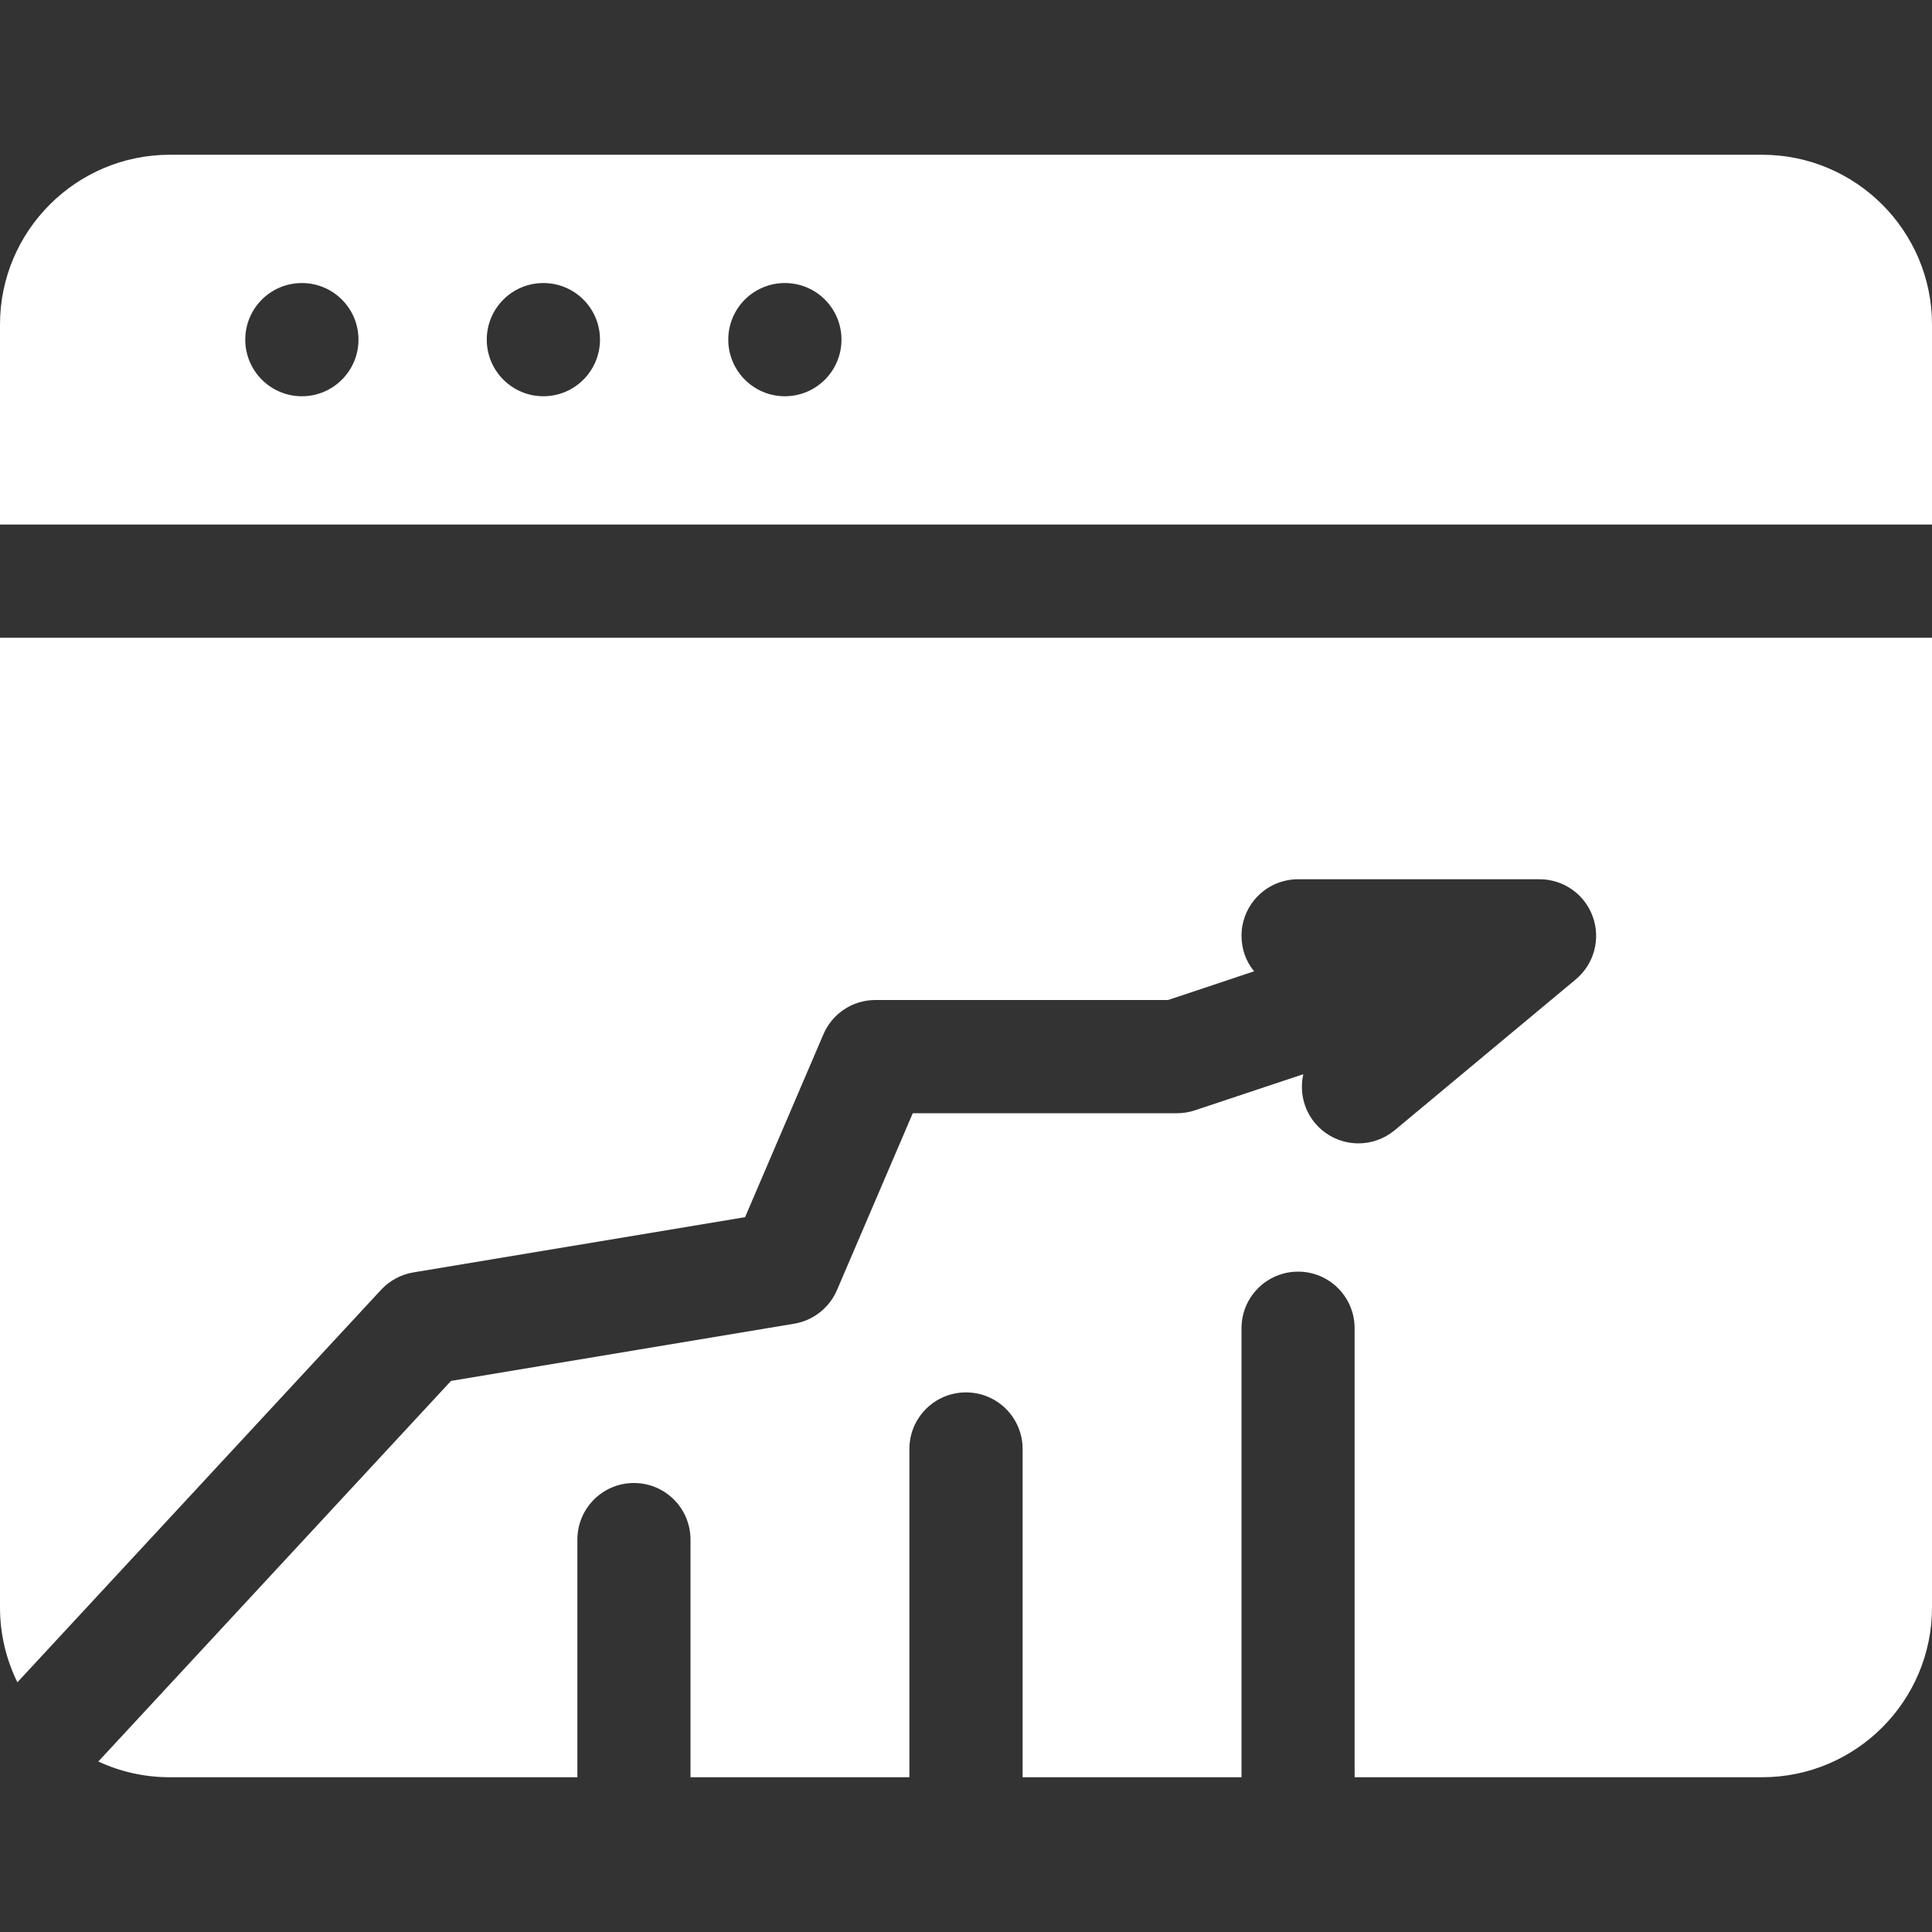 <svg width="20" height="20" viewBox="0 0 20 20" fill="none" xmlns="http://www.w3.org/2000/svg">
<rect x="0" y="0" width="20" height="20" fill="#333333" stroke="none"/>
<path d="M18.242 1.602H1.758C0.789 1.602 0 2.39 0 3.359V5.43H20V3.359C20 2.39 19.211 1.602 18.242 1.602ZM3.125 4.102C2.801 4.102 2.539 3.839 2.539 3.516C2.539 3.192 2.801 2.93 3.125 2.93C3.449 2.93 3.711 3.192 3.711 3.516C3.711 3.839 3.449 4.102 3.125 4.102ZM5.625 4.102C5.301 4.102 5.039 3.839 5.039 3.516C5.039 3.192 5.301 2.93 5.625 2.93C5.949 2.93 6.211 3.192 6.211 3.516C6.211 3.839 5.949 4.102 5.625 4.102ZM8.125 4.102C7.801 4.102 7.539 3.839 7.539 3.516C7.539 3.192 7.801 2.93 8.125 2.93C8.449 2.93 8.711 3.192 8.711 3.516C8.711 3.839 8.449 4.102 8.125 4.102Z" fill="white"/>
<path d="M0 6.602V16.641C0 16.918 0.065 17.181 0.18 17.415L3.945 13.352C4.033 13.257 4.151 13.193 4.279 13.172L7.713 12.6L8.524 10.707C8.616 10.491 8.828 10.352 9.062 10.352H12.092L12.982 10.055C12.9 9.955 12.852 9.827 12.852 9.688C12.852 9.364 13.114 9.102 13.438 9.102H15.938C16.184 9.102 16.404 9.256 16.488 9.488C16.572 9.72 16.502 9.98 16.313 10.138L14.438 11.7C14.328 11.791 14.195 11.836 14.063 11.836C13.895 11.836 13.728 11.764 13.612 11.625C13.491 11.479 13.453 11.292 13.492 11.12L12.373 11.493C12.313 11.513 12.251 11.524 12.188 11.524H9.449L8.664 13.356C8.585 13.539 8.418 13.67 8.221 13.703L4.669 14.295L1.018 18.235C1.243 18.34 1.494 18.398 1.758 18.398H5.977V15.938C5.977 15.614 6.239 15.352 6.562 15.352C6.886 15.352 7.148 15.614 7.148 15.938V18.398H9.414V15C9.414 14.676 9.676 14.414 10 14.414C10.324 14.414 10.586 14.676 10.586 15V18.398H12.852V13.75C12.852 13.426 13.114 13.164 13.438 13.164C13.761 13.164 14.023 13.426 14.023 13.75V18.398H18.242C19.211 18.398 20 17.61 20 16.641V6.602H0Z" fill="white"/>
</svg>
